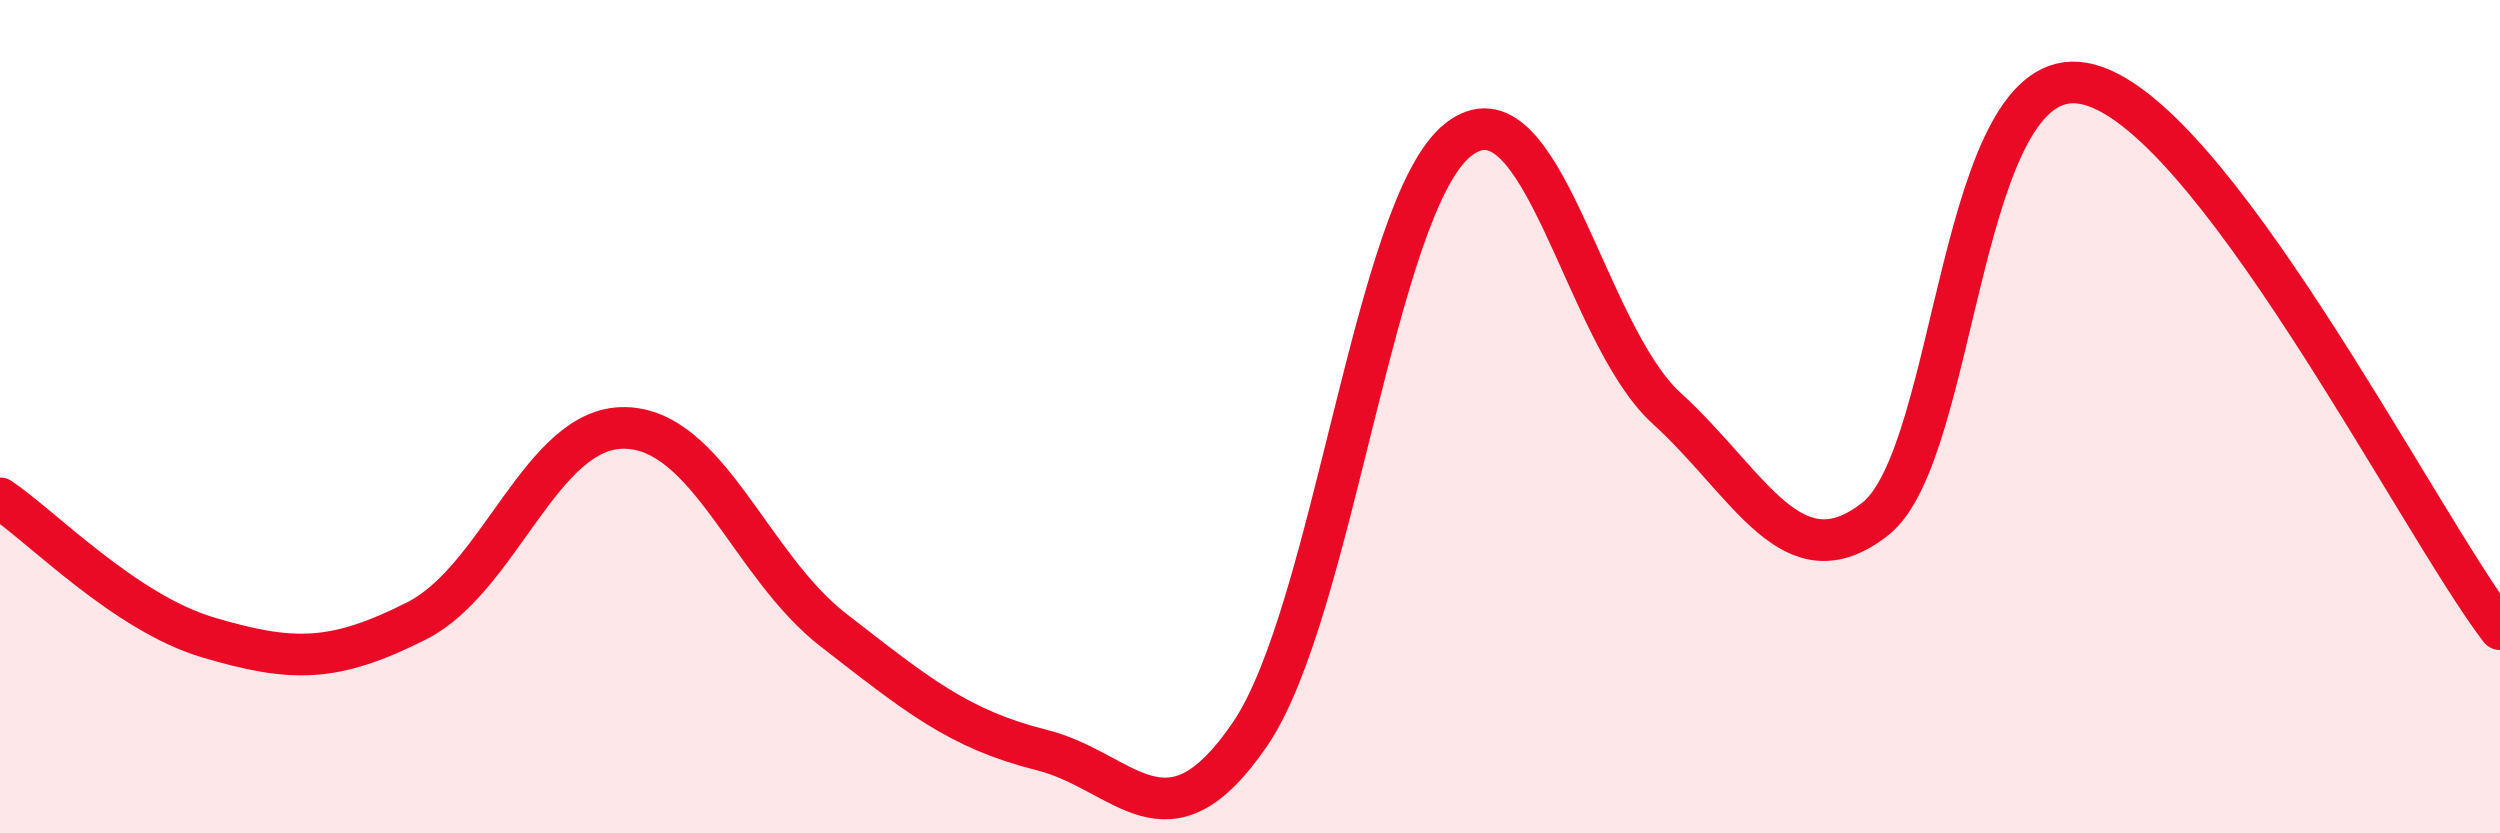 
    <svg width="60" height="20" viewBox="0 0 60 20" xmlns="http://www.w3.org/2000/svg">
      <path
        d="M 0,11.96 C 1,12.63 3,14.71 5,15.3 C 7,15.89 8,15.91 10,14.9 C 12,13.89 13,10.23 15,10.27 C 17,10.31 18,13.57 20,15.12 C 22,16.67 23,17.5 25,18 C 27,18.5 28,20.55 30,17.62 C 32,14.69 33,4.91 35,3.35 C 37,1.79 38,7.98 40,9.8 C 42,11.62 43,14.02 45,12.46 C 47,10.9 47,1.47 50,2 C 53,2.53 58,12.48 60,15.1L60 20L0 20Z"
        fill="#EB0A25"
        opacity="0.1"
        stroke-linecap="round"
        stroke-linejoin="round"
      />
      <path
        d="M 0,11.96 C 1,12.63 3,14.71 5,15.3 C 7,15.89 8,15.91 10,14.9 C 12,13.89 13,10.23 15,10.27 C 17,10.31 18,13.57 20,15.12 C 22,16.67 23,17.5 25,18 C 27,18.5 28,20.55 30,17.62 C 32,14.69 33,4.91 35,3.35 C 37,1.79 38,7.98 40,9.8 C 42,11.62 43,14.02 45,12.46 C 47,10.9 47,1.47 50,2 C 53,2.53 58,12.48 60,15.1"
        stroke="#EB0A25"
        stroke-width="1"
        fill="none"
        stroke-linecap="round"
        stroke-linejoin="round"
      />
    </svg>
  